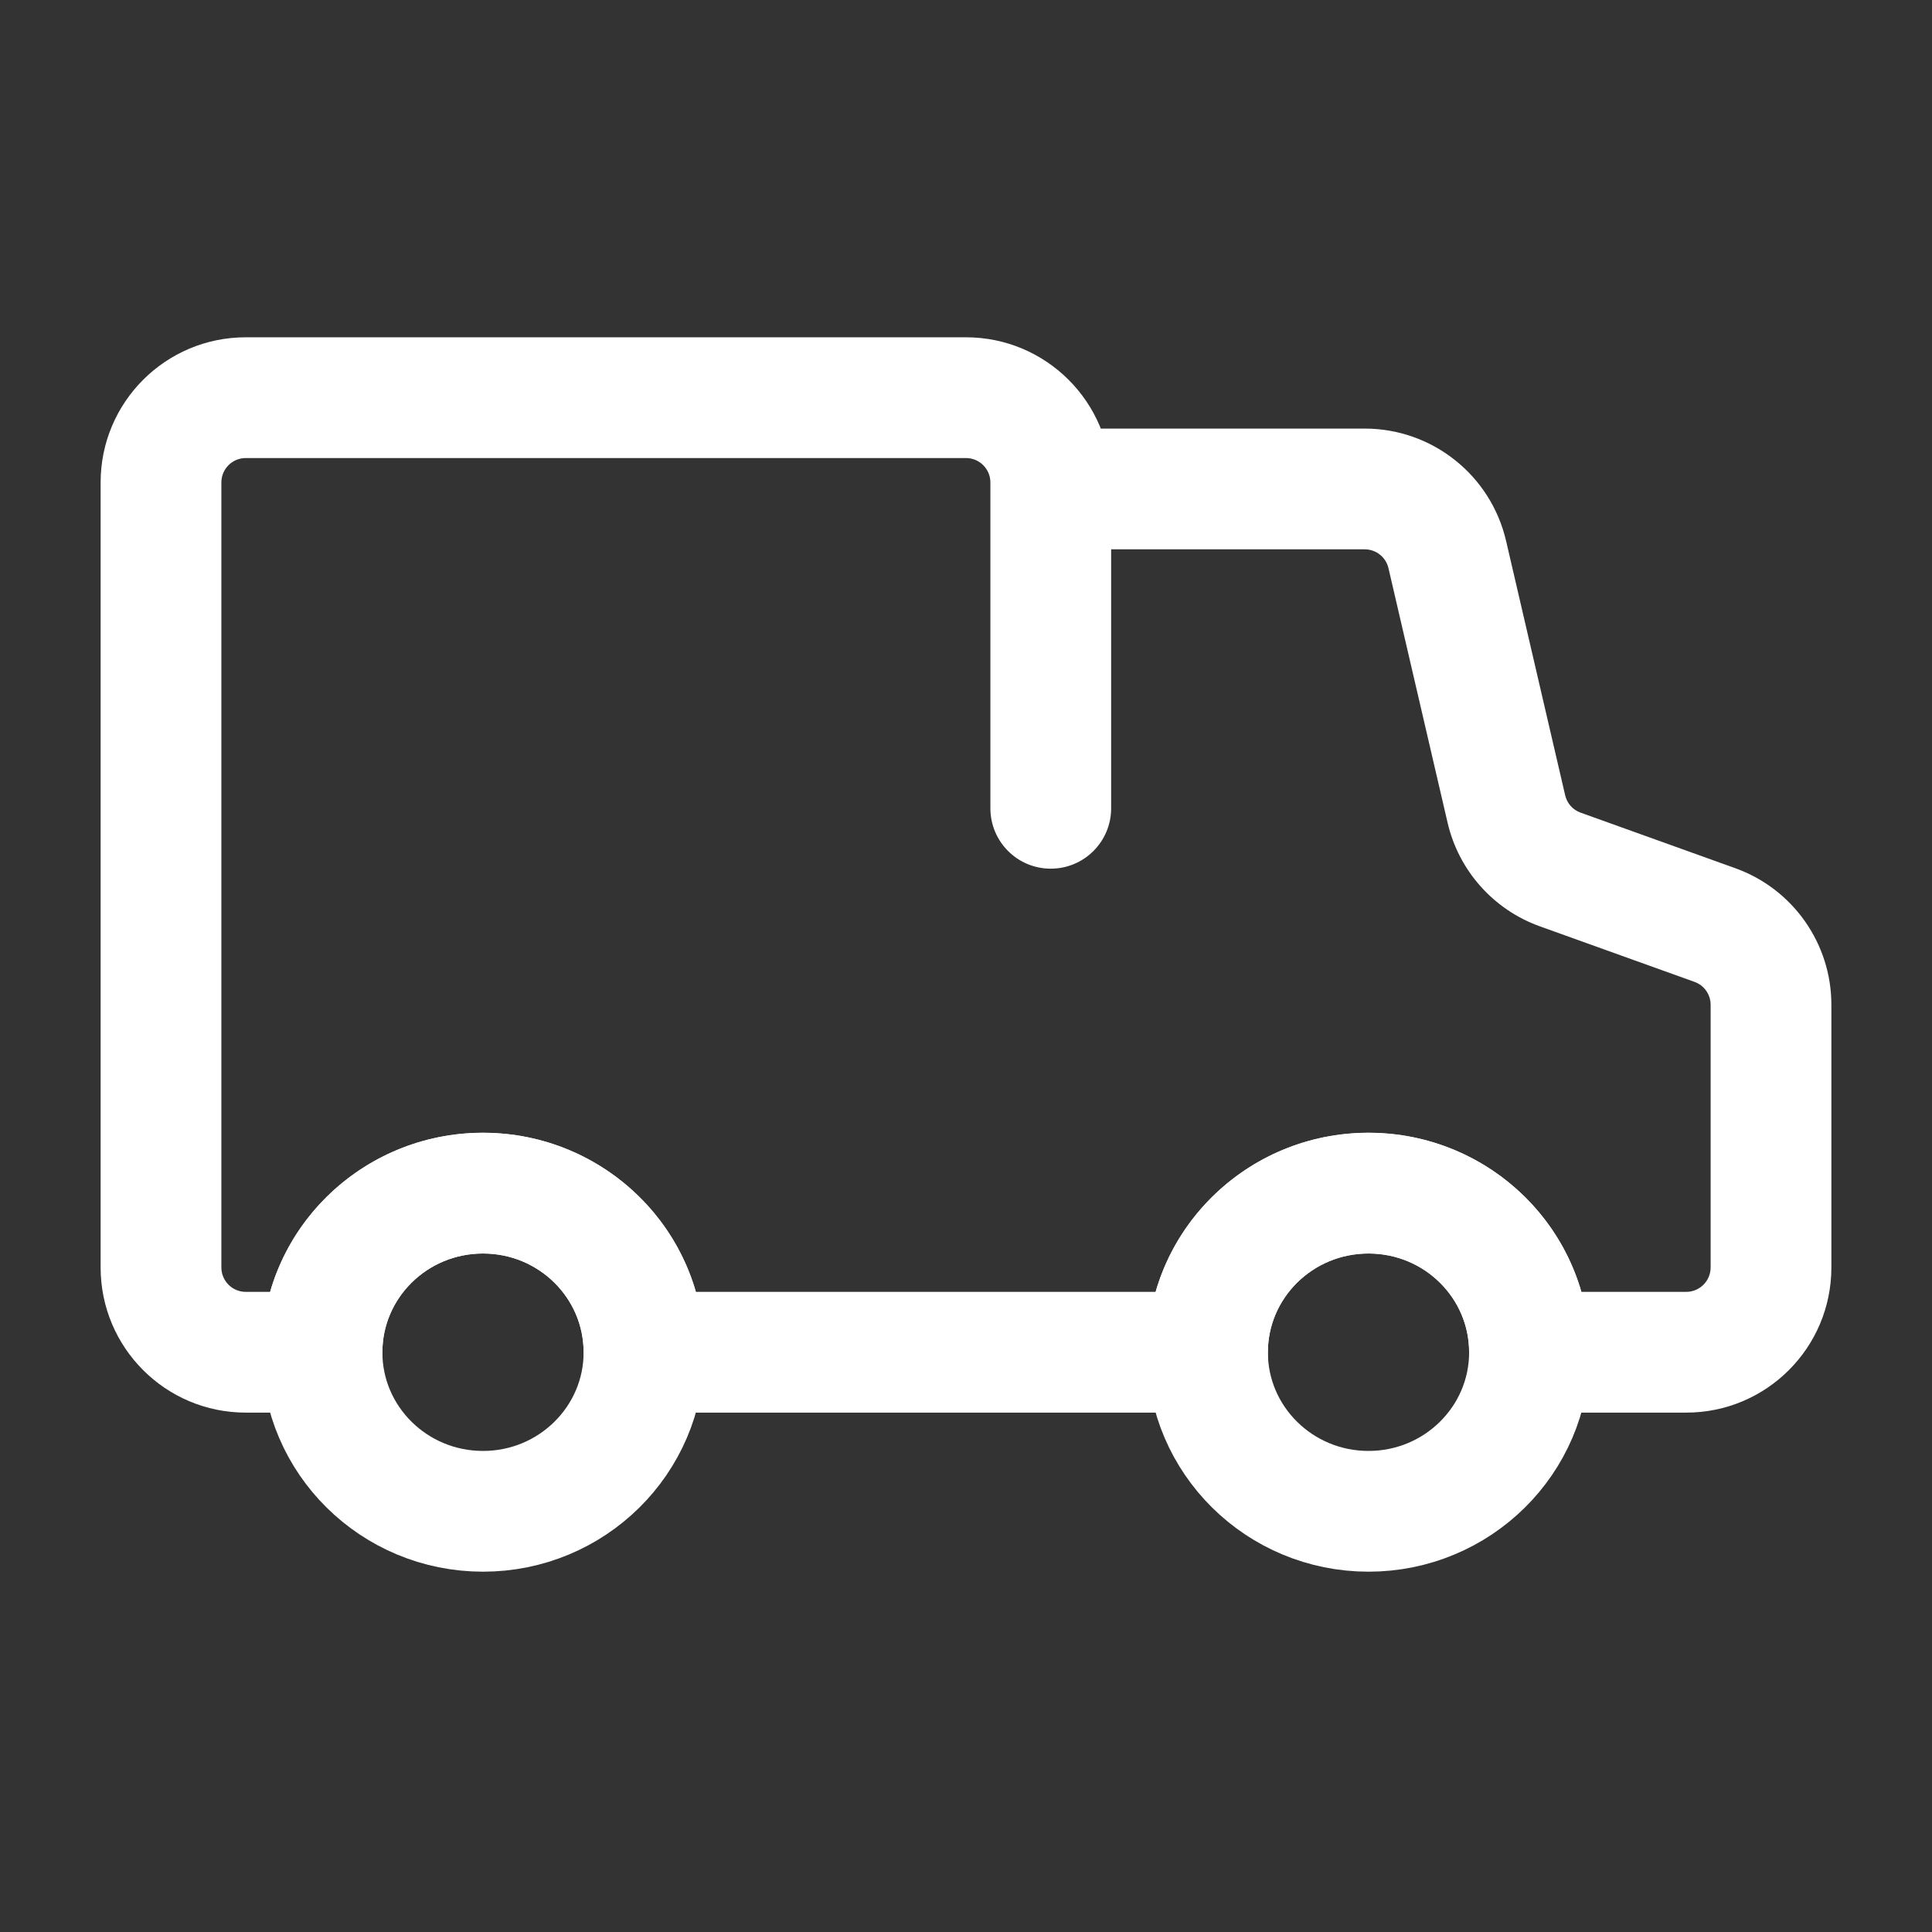 <?xml version="1.0" encoding="UTF-8"?> <svg xmlns="http://www.w3.org/2000/svg" width="24" height="24" viewBox="0 0 24 24" fill="none"><rect x="0" y="0" width="24" height="24" fill="#333333" stroke="none"/><ellipse cx="6" cy="16.798" rx="2" ry="1.976" stroke="white" stroke-width="1.5"></ellipse><ellipse cx="17" cy="16.798" rx="2" ry="1.976" stroke="white" stroke-width="1.5"></ellipse><path d="M13.053 6.074H12.303V6.824H13.053V6.074ZM17.978 6.888L17.248 7.058L17.248 7.058L17.978 6.888ZM18.712 10.049L17.982 10.218L17.982 10.218L18.712 10.049ZM19.382 10.801L19.128 11.507L19.128 11.507L19.382 10.801ZM21.303 11.491L21.556 10.785L21.556 10.785L21.303 11.491ZM22 12.481L22.75 12.481L22.75 12.481L22 12.481ZM22 15.745L21.25 15.745L21.25 15.745L22 15.745ZM19 16.798L18.25 16.798L18.25 17.548H19V16.798ZM15 16.798V17.548H15.75L15.75 16.798L15 16.798ZM8 16.798L7.25 16.798L7.25 17.548H8V16.798ZM4 16.798V17.548H4.75L4.75 16.798L4 16.798ZM12.303 10.041C12.303 10.455 12.638 10.791 13.053 10.791C13.467 10.791 13.803 10.455 13.803 10.041H12.303ZM13.803 6.074C13.803 5.66 13.467 5.324 13.053 5.324C12.638 5.324 12.303 5.66 12.303 6.074H13.803ZM1.25 5.993V15.745H2.75V5.993H1.25ZM3.053 4.19C2.057 4.19 1.25 4.997 1.25 5.993H2.75C2.75 5.826 2.885 5.69 3.053 5.69V4.19ZM12 4.19H3.053V5.69H12V4.19ZM13.803 5.993C13.803 4.997 12.995 4.19 12 4.19V5.69C12.167 5.69 12.303 5.826 12.303 5.993H13.803ZM13.803 6.074V5.993H12.303V6.074H13.803ZM16.953 5.324H13.053V6.824H16.953V5.324ZM18.709 6.719C18.519 5.902 17.791 5.324 16.953 5.324V6.824C17.094 6.824 17.216 6.921 17.248 7.058L18.709 6.719ZM19.443 9.879L18.709 6.719L17.248 7.058L17.982 10.218L19.443 9.879ZM19.635 10.095C19.538 10.061 19.466 9.979 19.443 9.879L17.982 10.218C18.12 10.815 18.552 11.3 19.128 11.507L19.635 10.095ZM21.556 10.785L19.635 10.095L19.128 11.507L21.049 12.197L21.556 10.785ZM22.75 12.481C22.75 11.721 22.272 11.042 21.556 10.785L21.049 12.197C21.17 12.24 21.25 12.354 21.25 12.482L22.75 12.481ZM22.75 15.745L22.75 12.481L21.25 12.482L21.25 15.745L22.75 15.745ZM20.947 17.548C21.943 17.548 22.75 16.741 22.75 15.745L21.25 15.745C21.25 15.912 21.114 16.048 20.947 16.048V17.548ZM19 17.548H20.947V16.048H19V17.548ZM17 15.571C17.699 15.571 18.25 16.129 18.25 16.798L19.75 16.798C19.75 15.284 18.51 14.071 17 14.071V15.571ZM15.75 16.798C15.75 16.129 16.301 15.571 17 15.571V14.071C15.49 14.071 14.25 15.284 14.25 16.798L15.75 16.798ZM8 17.548H15V16.048H8V17.548ZM6 15.571C6.699 15.571 7.25 16.129 7.25 16.798L8.75 16.798C8.75 15.284 7.51 14.071 6 14.071V15.571ZM4.75 16.798C4.75 16.129 5.301 15.571 6 15.571V14.071C4.49 14.071 3.25 15.284 3.25 16.798L4.75 16.798ZM3.053 17.548H4V16.048H3.053V17.548ZM1.25 15.745C1.25 16.741 2.057 17.548 3.053 17.548V16.048C2.885 16.048 2.75 15.912 2.75 15.745H1.25ZM13.803 10.041V6.074H12.303V10.041H13.803Z" fill="white"></path></svg> 